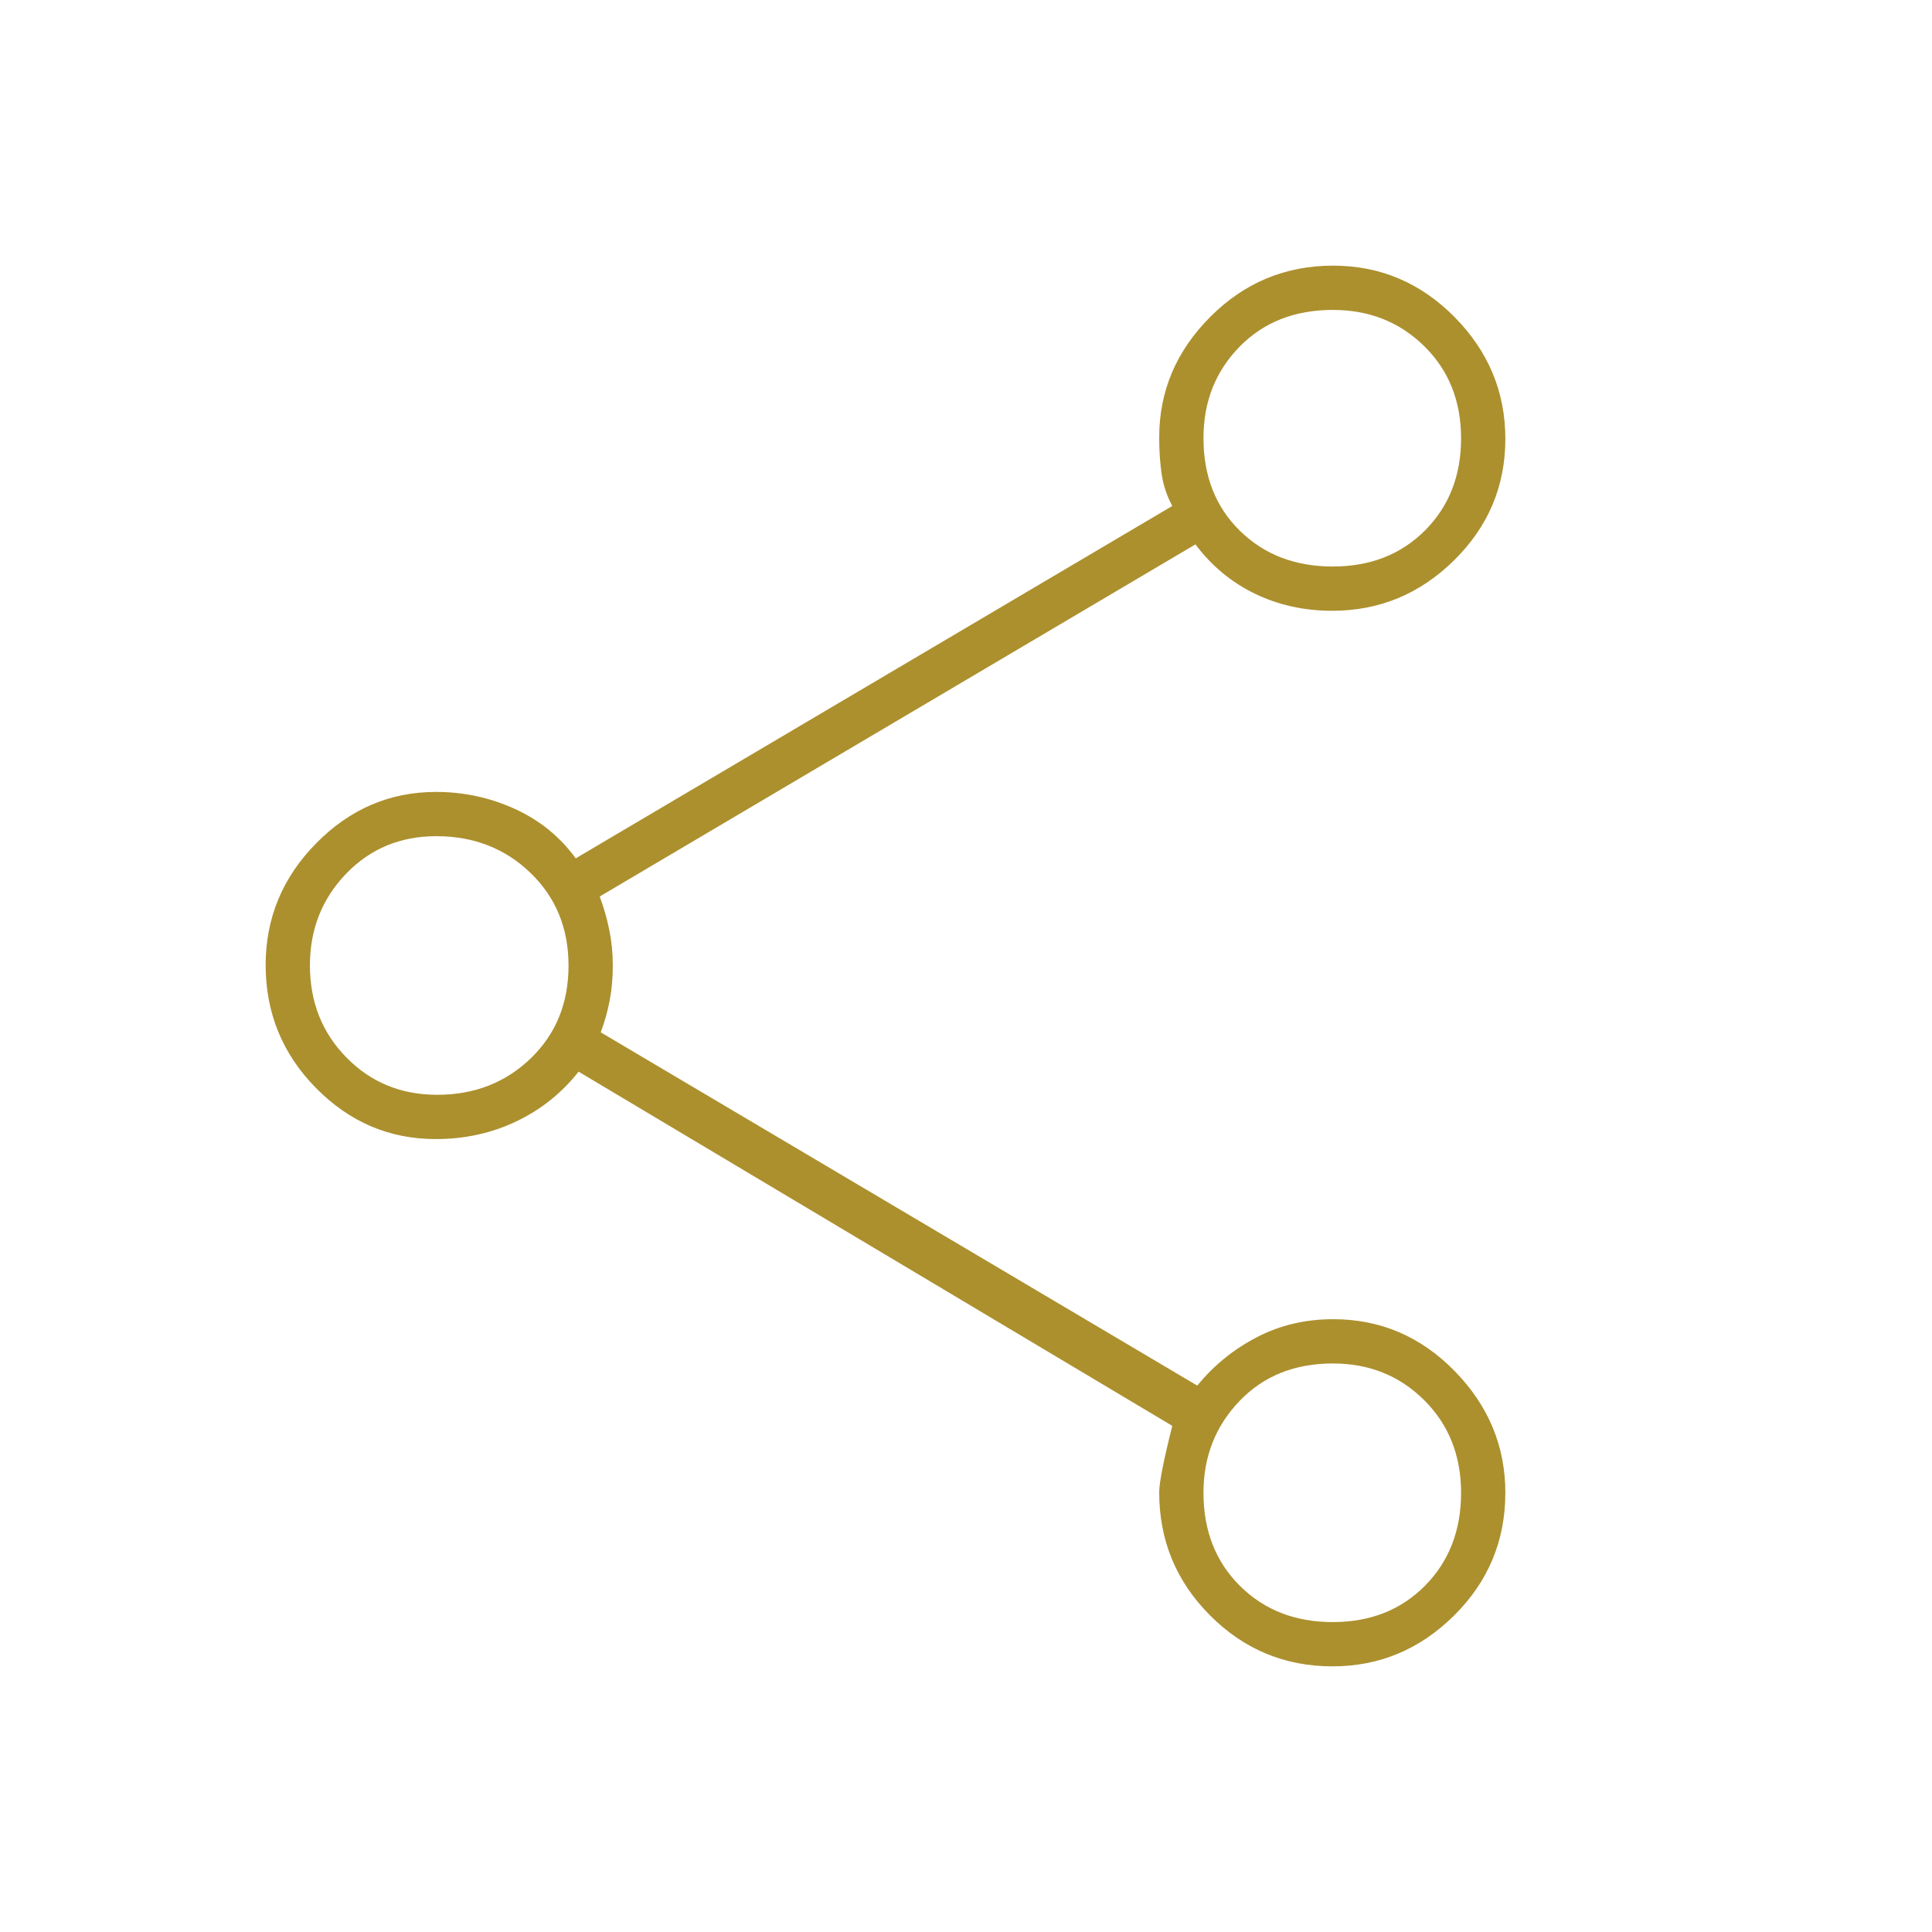 <svg fill="#AC902E" width="48px" viewBox="0 -960 960 960" height="48px" xmlns="http://www.w3.org/2000/svg"><path d="M662.1-132q-35.6 0-60.85-25.33Q576-182.67 576-218.5q0-7.14 6.5-33l-295-176q-12.58 15.97-30.98 24.73-18.39 8.77-40 8.77-34.55 0-59.54-25.4Q132-444.79 132-480.5q0-35 25.13-60.5 25.12-25.5 59.55-25.5 20.55 0 39.07 8.41 18.53 8.42 30.33 24.59L582.5-708.58q-4-7.42-5.25-15.67T576-742.64q0-34.49 25.38-59.92Q626.75-828 662.4-828q35.1 0 60.35 25.54T748-741.91q0 35.21-25.46 60.31t-60.59 25.1q-20.9 0-38.42-8.5-17.52-8.5-29.53-24.5L298-514.54q3 8.04 4.75 16.61 1.75 8.56 1.75 17.64 0 9.09-1.5 17.15-1.5 8.07-4.5 16.1L594.92-271.5q12.23-15 29.51-24 17.27-9 38.01-9 35.14 0 60.35 25.75t25.21 60.5q0 35.75-25.48 61T662.1-132Zm.11-22q28 0 45.9-18.1Q726-190.21 726-218.21q0-27.79-18.32-46.04-18.31-18.25-45.39-18.25-28.5 0-46.4 18.67Q598-245.15 598-218.29 598-190 616.1-172q18.11 18 46.11 18Zm-445-262q27.72 0 46.5-18.1 18.79-18.11 18.79-46.11 0-27.79-18.89-46.04t-46.82-18.25q-26.86 0-44.83 18.67Q154-507.15 154-480.29q0 27.29 18.17 45.79 18.18 18.5 45.04 18.5Zm445-262.5q28 0 45.9-17.96Q726-714.42 726-742.21T707.68-788q-18.31-18-45.39-18-28.5 0-46.4 18.32Q598-769.37 598-742.29q0 28.29 18.1 46.04 18.11 17.75 46.11 17.75Zm.29 460.5Zm-444-262Zm444-262.5Z"></path></svg>